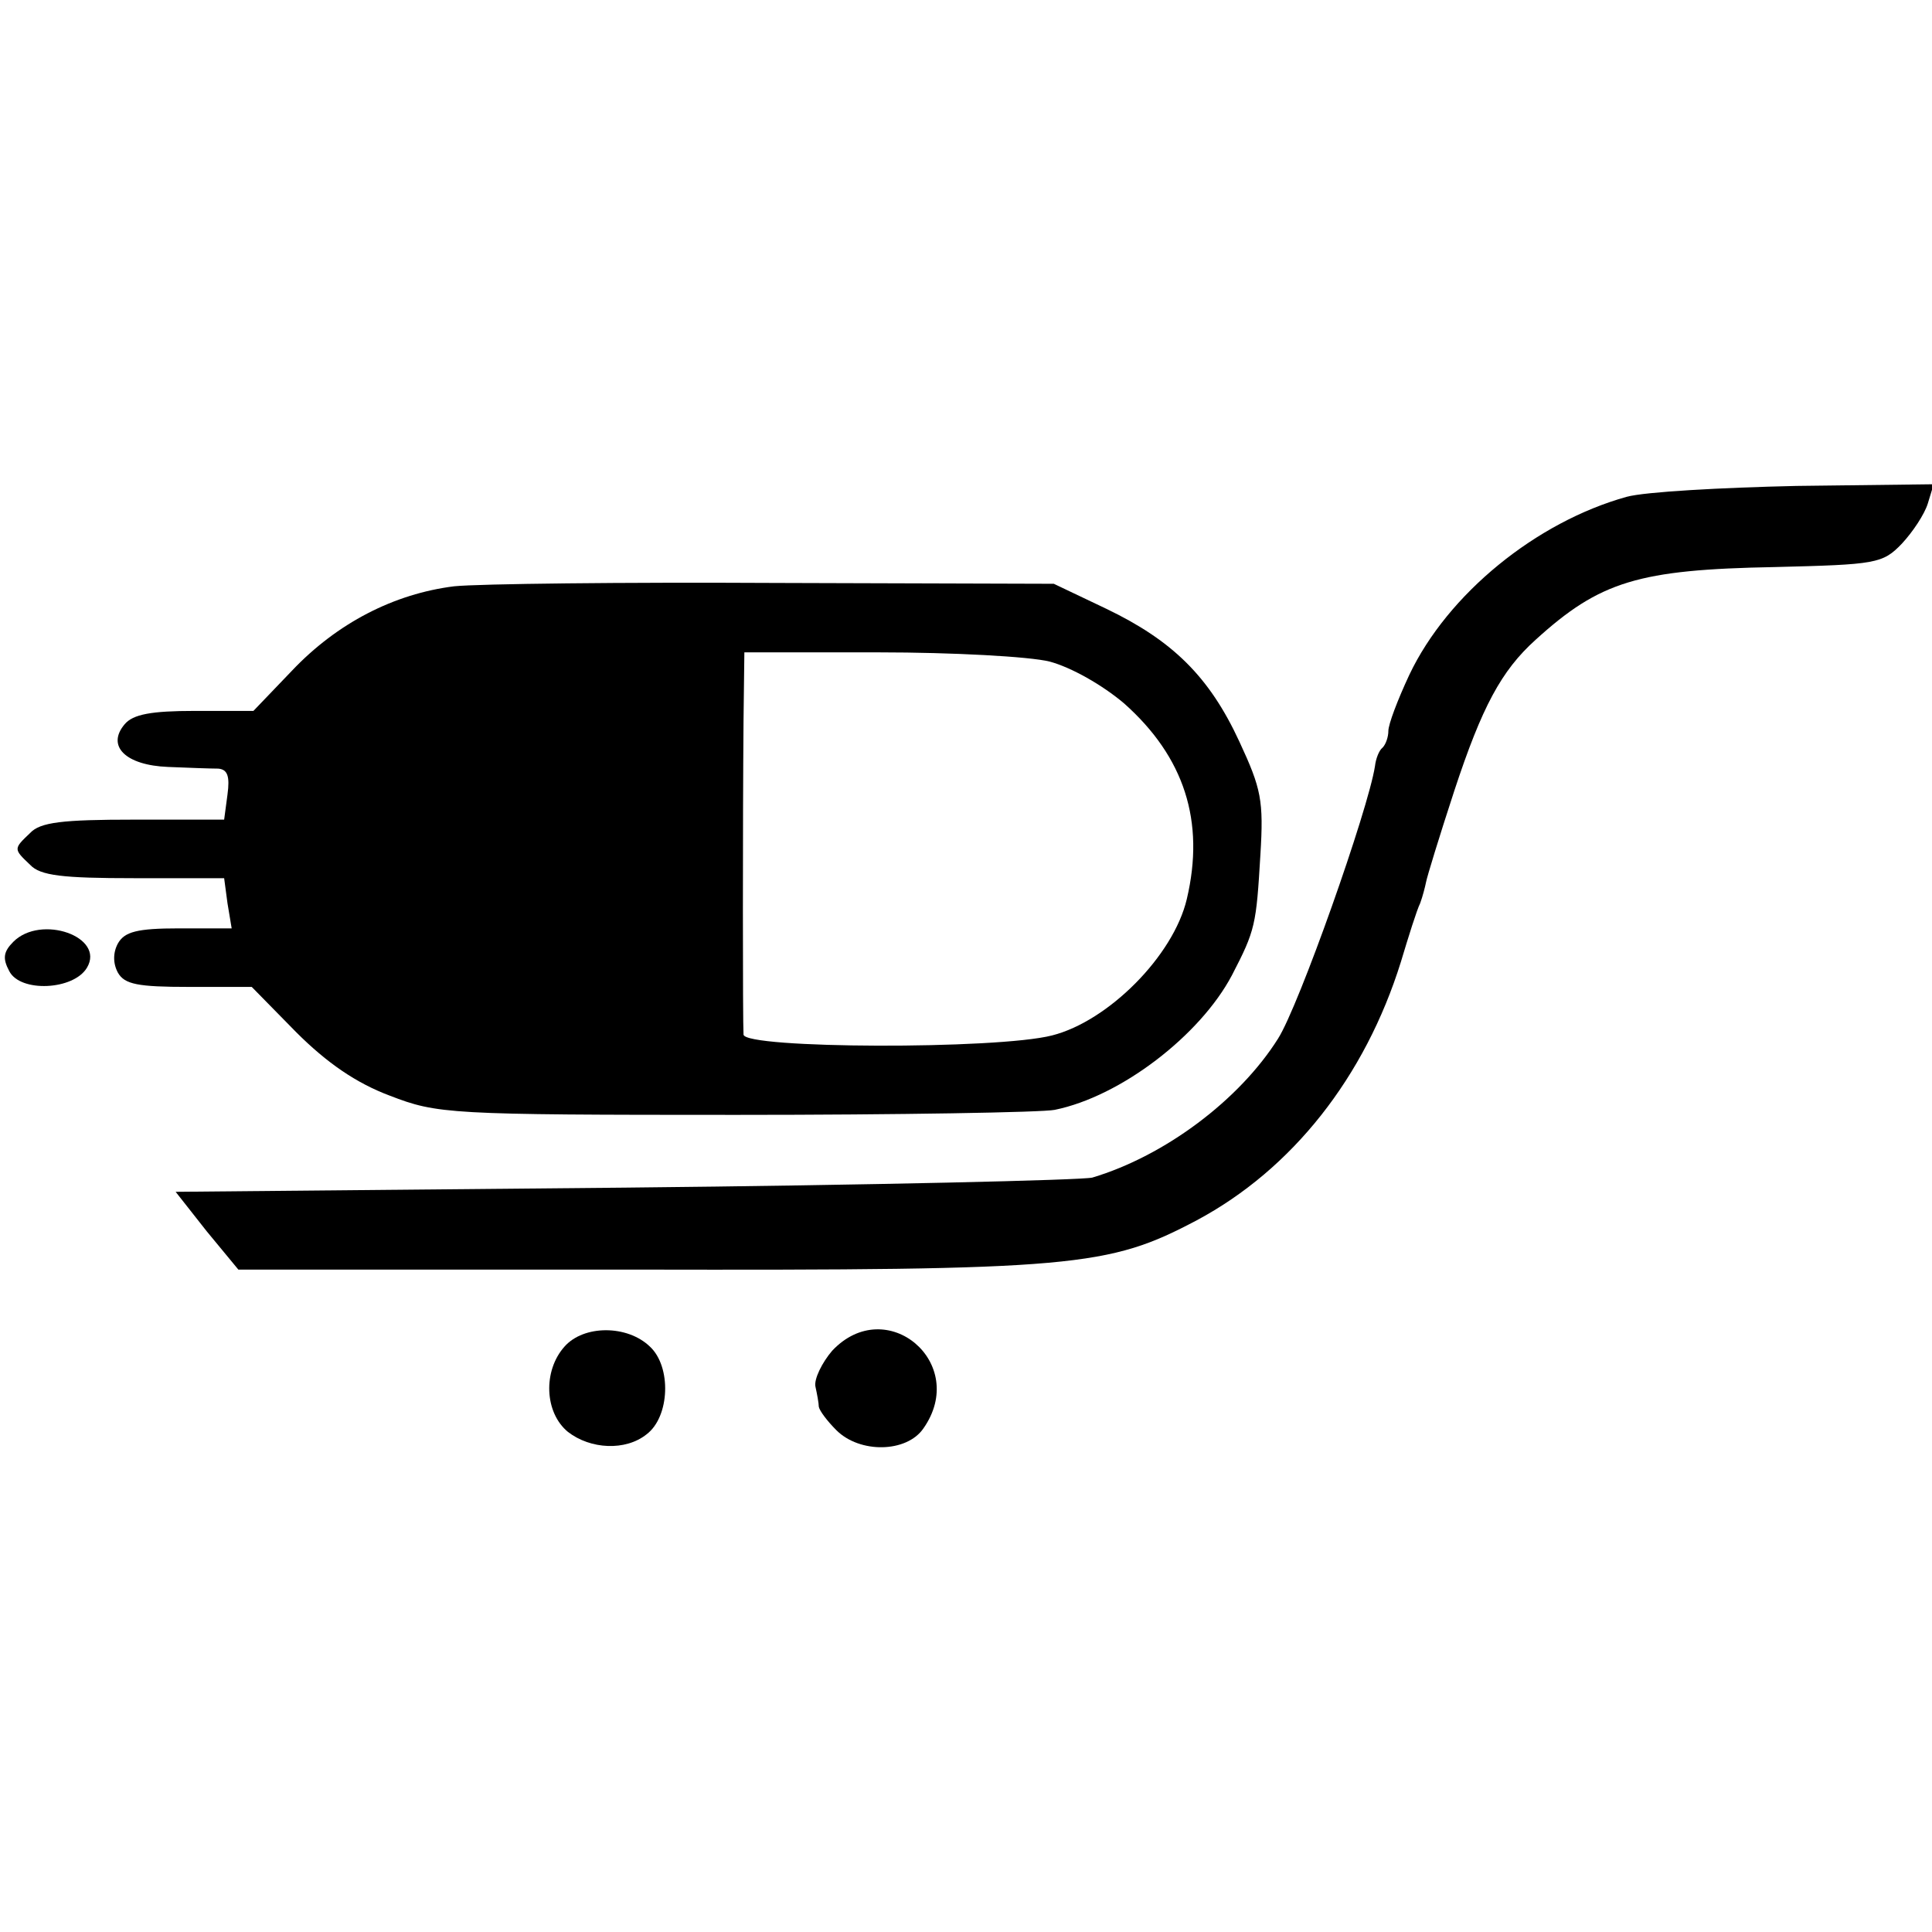<?xml version="1.0" standalone="no"?>
<!DOCTYPE svg PUBLIC "-//W3C//DTD SVG 20010904//EN"
 "http://www.w3.org/TR/2001/REC-SVG-20010904/DTD/svg10.dtd">
<svg version="1.0" xmlns="http://www.w3.org/2000/svg"
 width="231pt" height="231pt" viewBox="0 0 231 231"
 preserveAspectRatio="xMidYMid meet">
<g transform="translate(0,231) scale(0.1,-0.1)"
fill="#000000" stroke="none">
<path d="M1945 1716 c-108 -30 -214 -116 -260 -213 -14 -30 -25 -59 -25 -67 0
-7 -3 -16 -7 -20 -4 -3 -8 -13 -9 -22 -8 -52 -91 -287 -116 -326 -46 -73 -135
-140 -222 -166 -12 -3 -263 -9 -559 -12 l-537 -5 37 -47 38 -46 475 0 c526 -1
565 3 671 59 114 61 201 171 244 309 9 30 19 62 23 70 3 8 6 20 7 25 1 6 16
55 34 110 33 100 56 143 97 180 77 70 123 84 286 87 121 3 129 4 152 28 13 14
27 35 31 48 l7 23 -164 -2 c-90 -2 -181 -7 -203 -13z"/>
<path d="M543 1609 c-72 -9 -140 -44 -194 -101 l-46 -48 -70 0 c-52 0 -74 -4
-84 -16 -22 -26 1 -49 52 -51 24 -1 51 -2 60 -2 11 -1 14 -9 11 -31 l-4 -30
-108 0 c-85 0 -112 -3 -124 -16 -20 -19 -20 -19 0 -38 12 -13 39 -16 124 -16
l108 0 4 -30 5 -30 -63 0 c-50 0 -65 -4 -73 -18 -6 -11 -6 -24 0 -35 8 -14 24
-17 85 -17 l75 0 53 -54 c37 -37 72 -61 112 -76 57 -22 70 -23 414 -23 195 0
367 3 381 6 79 16 174 89 212 161 28 54 29 60 34 144 4 65 1 79 -25 135 -36
78 -80 121 -159 159 l-63 30 -332 1 c-183 1 -356 -1 -385 -4z m712 -90 c26 -7
63 -28 89 -50 72 -64 97 -141 75 -234 -16 -68 -94 -146 -161 -163 -66 -17
-368 -16 -369 1 -1 14 -1 256 0 375 l1 82 161 0 c88 0 180 -5 204 -11z"/>
<path d="M16 1184 c-12 -12 -13 -20 -5 -35 13 -26 77 -23 93 4 22 37 -55 64
-88 31z"/>
<path d="M675 700 c-26 -29 -24 -79 4 -102 27 -21 69 -23 94 -3 28 21 30 81 4
105 -27 26 -79 26 -102 0z"/>
<path d="M995 695 c-12 -14 -22 -34 -20 -43 2 -9 4 -20 4 -24 1 -5 10 -17 21
-28 28 -28 84 -27 104 2 55 78 -44 162 -109 93z"/>
</g>
</svg>
